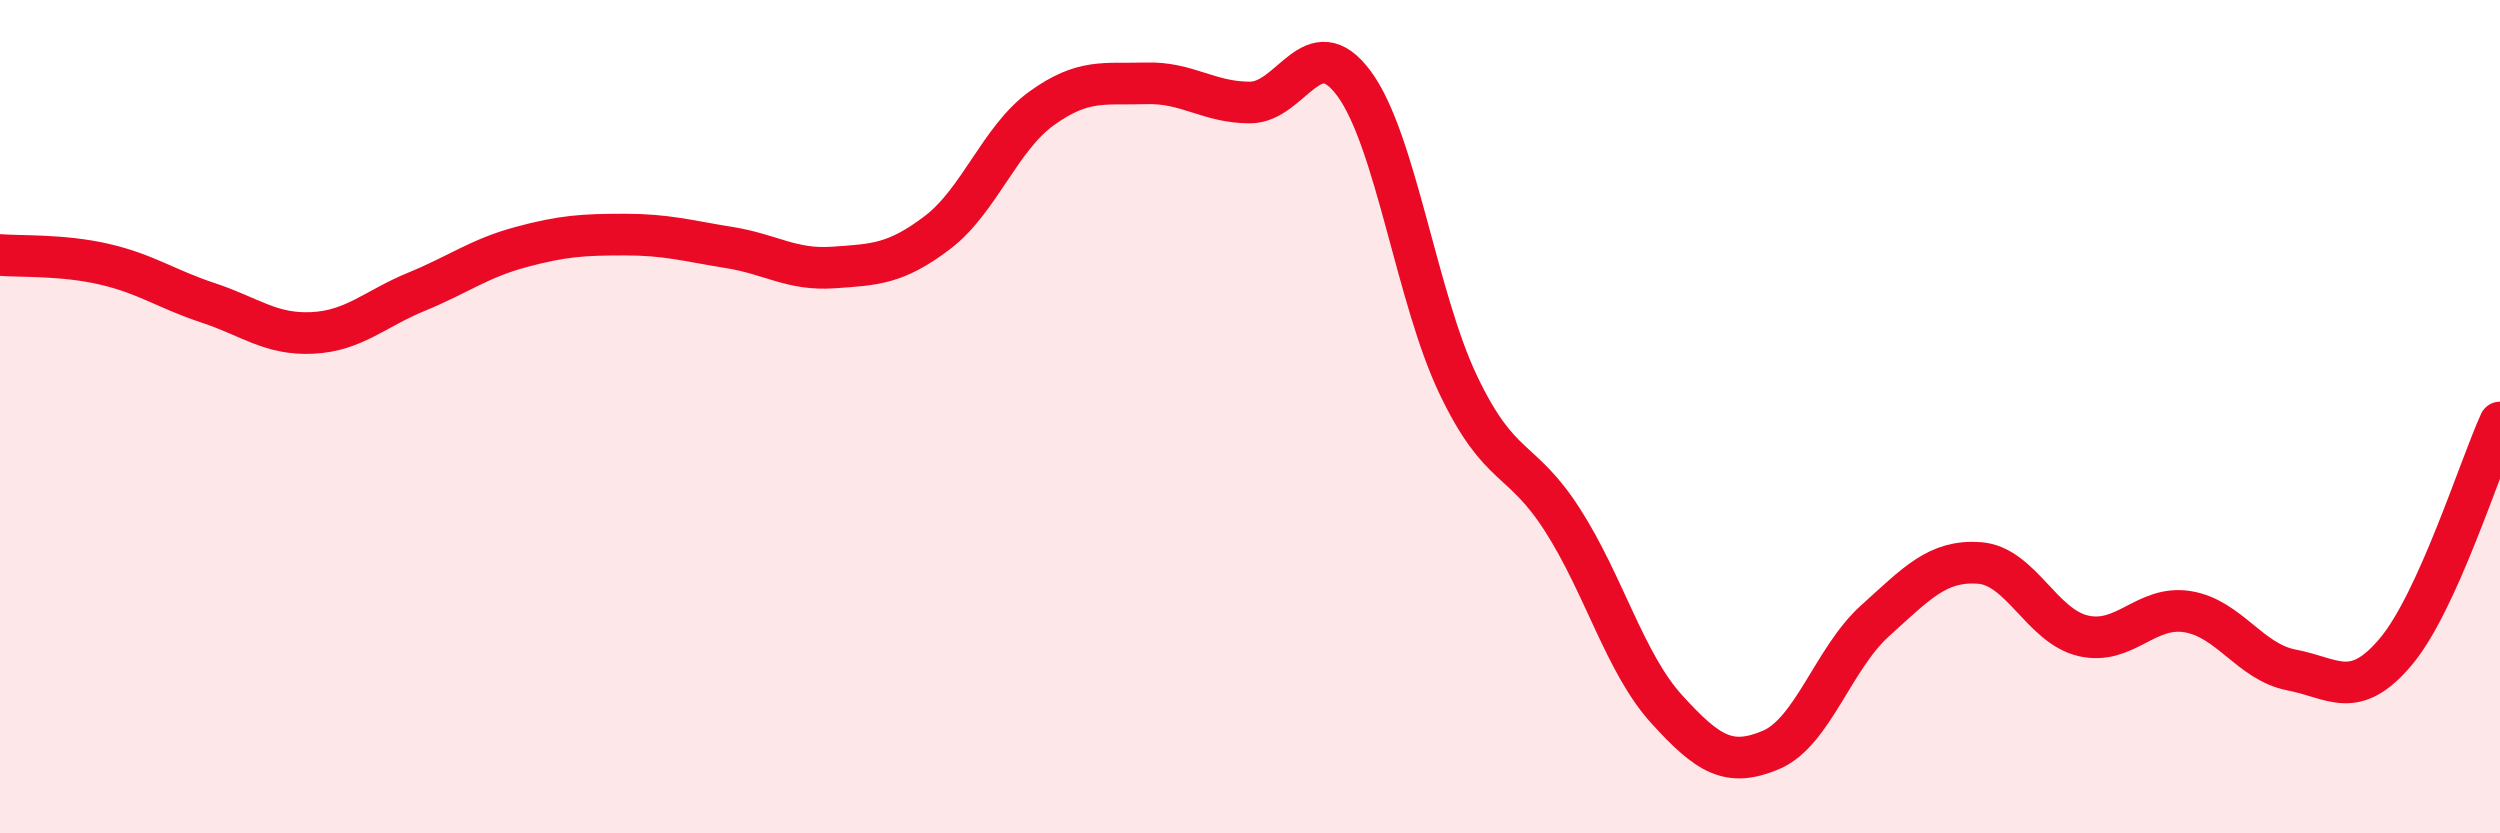 
    <svg width="60" height="20" viewBox="0 0 60 20" xmlns="http://www.w3.org/2000/svg">
      <path
        d="M 0,6.12 C 0.5,6.16 1.5,6.11 2.5,6.34 C 3.5,6.57 4,6.94 5,7.27 C 6,7.6 6.5,8.04 7.5,7.99 C 8.5,7.94 9,7.41 10,7 C 11,6.59 11.5,6.2 12.5,5.93 C 13.5,5.66 14,5.63 15,5.63 C 16,5.63 16.5,5.78 17.5,5.94 C 18.5,6.1 19,6.49 20,6.42 C 21,6.35 21.5,6.34 22.5,5.58 C 23.5,4.82 24,3.32 25,2.6 C 26,1.88 26.5,2.03 27.5,2 C 28.5,1.97 29,2.46 30,2.46 C 31,2.46 31.5,0.65 32.5,2.01 C 33.5,3.37 34,7.15 35,9.24 C 36,11.33 36.5,10.92 37.5,12.48 C 38.5,14.04 39,15.92 40,17.02 C 41,18.12 41.5,18.42 42.5,18 C 43.5,17.58 44,15.8 45,14.9 C 46,14 46.5,13.44 47.5,13.51 C 48.5,13.58 49,15.03 50,15.26 C 51,15.49 51.5,14.52 52.5,14.68 C 53.5,14.84 54,15.89 55,16.08 C 56,16.27 56.5,16.83 57.5,15.64 C 58.5,14.45 59.5,11.24 60,10.14L60 20L0 20Z"
        fill="#EB0A25"
        opacity="0.1"
        stroke-linecap="round"
        stroke-linejoin="round"
      />
      <path
        d="M 0,6.12 C 0.5,6.16 1.5,6.11 2.5,6.34 C 3.5,6.57 4,6.94 5,7.27 C 6,7.6 6.5,8.04 7.5,7.99 C 8.5,7.94 9,7.41 10,7 C 11,6.59 11.5,6.2 12.5,5.93 C 13.5,5.66 14,5.63 15,5.63 C 16,5.63 16.5,5.78 17.5,5.94 C 18.5,6.1 19,6.49 20,6.42 C 21,6.35 21.5,6.34 22.5,5.58 C 23.5,4.82 24,3.32 25,2.6 C 26,1.88 26.5,2.03 27.5,2 C 28.5,1.97 29,2.46 30,2.46 C 31,2.46 31.5,0.65 32.5,2.01 C 33.5,3.37 34,7.15 35,9.24 C 36,11.33 36.5,10.92 37.5,12.48 C 38.5,14.04 39,15.92 40,17.02 C 41,18.12 41.5,18.42 42.5,18 C 43.5,17.58 44,15.8 45,14.9 C 46,14 46.5,13.44 47.5,13.51 C 48.5,13.58 49,15.03 50,15.26 C 51,15.49 51.5,14.52 52.5,14.68 C 53.5,14.84 54,15.89 55,16.08 C 56,16.27 56.5,16.83 57.5,15.64 C 58.5,14.45 59.5,11.24 60,10.14"
        stroke="#EB0A25"
        stroke-width="1"
        fill="none"
        stroke-linecap="round"
        stroke-linejoin="round"
      />
    </svg>
  
